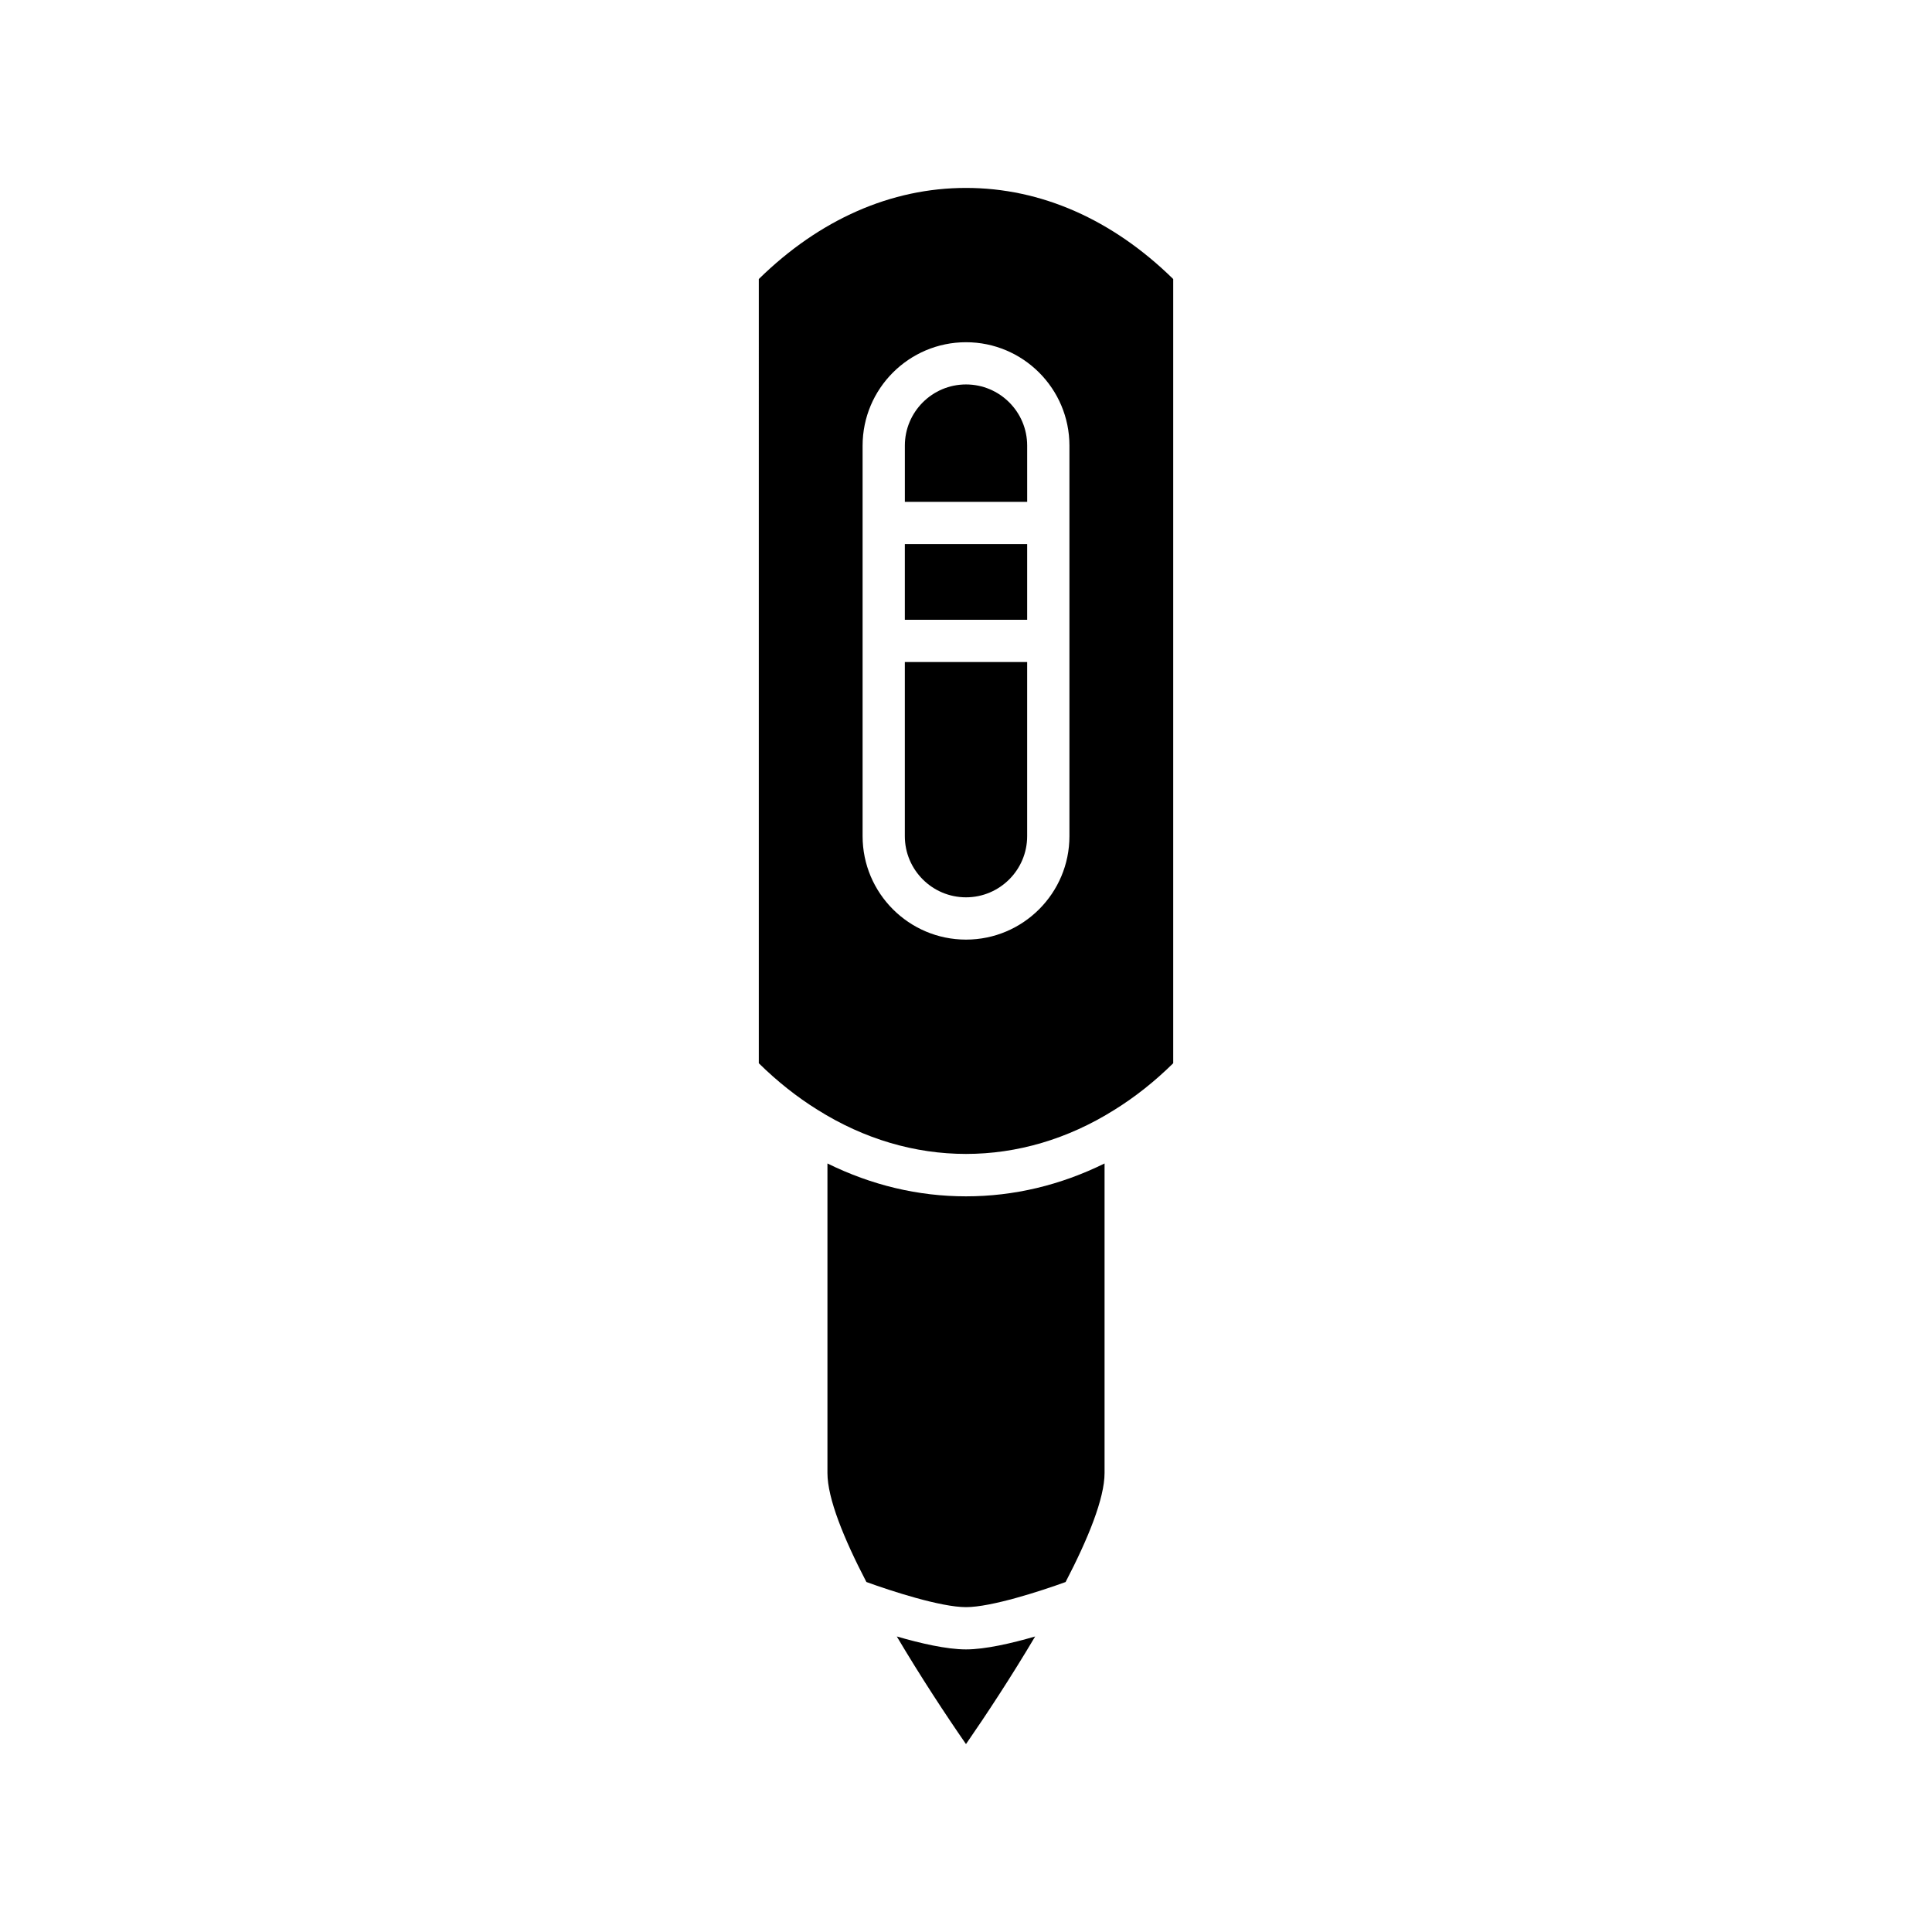 <?xml version="1.0" encoding="UTF-8"?>
<!-- Uploaded to: SVG Repo, www.svgrepo.com, Generator: SVG Repo Mixer Tools -->
<svg fill="#000000" width="800px" height="800px" version="1.1" viewBox="144 144 512 512" xmlns="http://www.w3.org/2000/svg">
 <g>
  <path d="m381.66 577.68c6.32 10.672 13.105 20.98 18.336 28.523 5.227-7.543 12.012-17.848 18.328-28.52-6.199 1.801-13.199 3.426-18.328 3.426-5.137 0-12.137-1.625-18.336-3.43z"/>
  <path d="m436.72 534.37v-82.039c-11.688 5.75-23.996 8.711-36.719 8.711-12.719 0-25.027-2.957-36.719-8.711v82.039c0 6.711 4.332 17.375 10.32 28.875 6.457 2.352 19.668 6.664 26.398 6.664 6.723 0 19.918-4.301 26.395-6.656 5.984-11.504 10.324-22.176 10.324-28.883z"/>
  <path d="m416.21 262.09c0-8.938-7.269-16.207-16.207-16.207s-16.207 7.269-16.207 16.207v14.906h32.418z"/>
  <path d="m400 381.8c8.938 0 16.207-7.269 16.207-16.207v-46.148h-32.418v46.148c0 8.938 7.269 16.207 16.211 16.207z"/>
  <path d="m383.79 288.2h32.418v20.047h-32.418z"/>
  <path d="m345.09 425.77c4.894 4.816 10.113 8.953 15.547 12.328 24.801 15.613 53.934 15.598 78.703 0.016 5.457-3.383 10.684-7.527 15.574-12.344v-207.82c-16.121-15.805-35.062-24.148-54.91-24.148s-38.793 8.344-54.914 24.145zm27.508-163.67c0-15.109 12.293-27.406 27.406-27.406 15.109 0 27.406 12.293 27.406 27.406v103.5c0 15.109-12.293 27.406-27.406 27.406-15.109 0-27.406-12.293-27.406-27.406z"/>
 </g>
</svg>